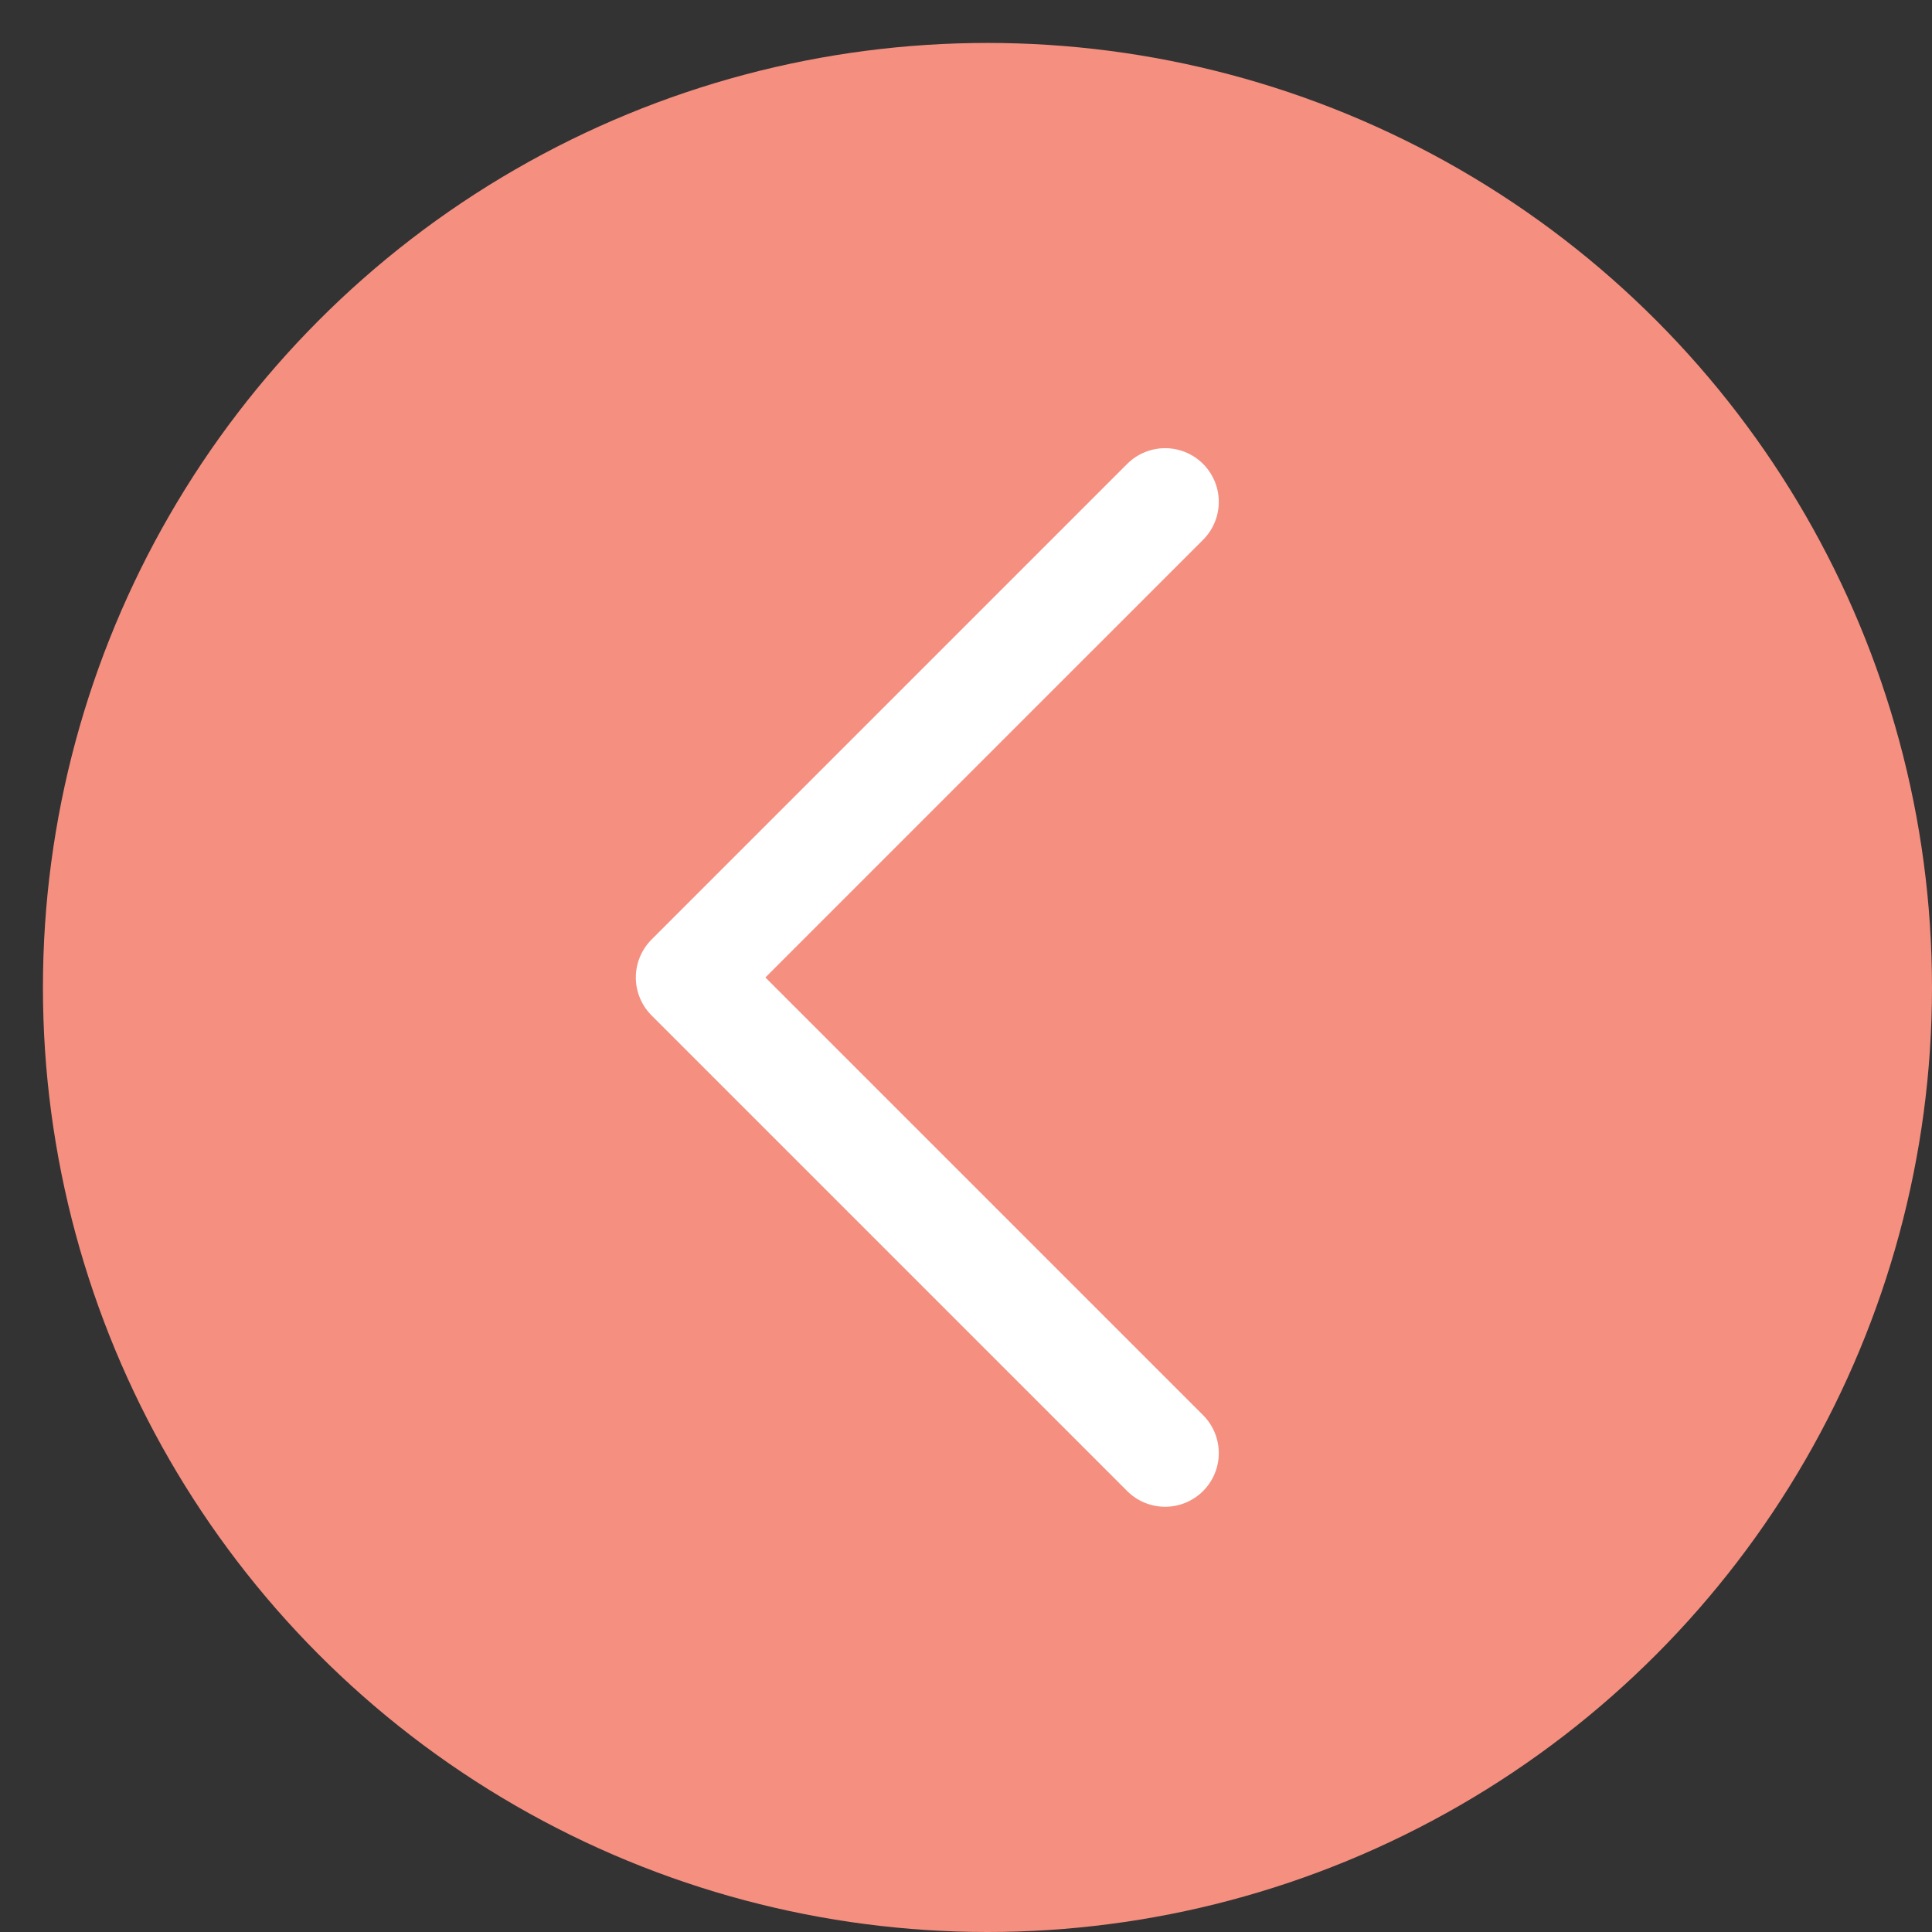 <svg xmlns="http://www.w3.org/2000/svg" xmlns:xlink="http://www.w3.org/1999/xlink" width="45" height="45" viewBox="0 0 45 45">
  <rect x="0" y="0" width="45" height="45" fill="#333333" stroke="none"/>
  <defs>
    <clipPath id="clip-path">
      <rect id="Rectangle_12938" data-name="Rectangle 12938" width="45" height="45" fill="#F58F80"/>
    </clipPath>
  </defs>
  <g id="Arrow_L" clip-path="url(#clip-path)">
    <circle id="Ellipse_3764" data-name="Ellipse 3764" cx="22" cy="22" r="22" transform="translate(1 1)" fill="#F58F80"/>
    <path id="Path_590462" data-name="Path 590462" d="M0,0V15.667H15.667" transform="translate(27.138 11.689) rotate(45)" fill="none" stroke="#fff" stroke-linecap="round" stroke-linejoin="round" stroke-width="2.5"/>
  </g>
</svg>
